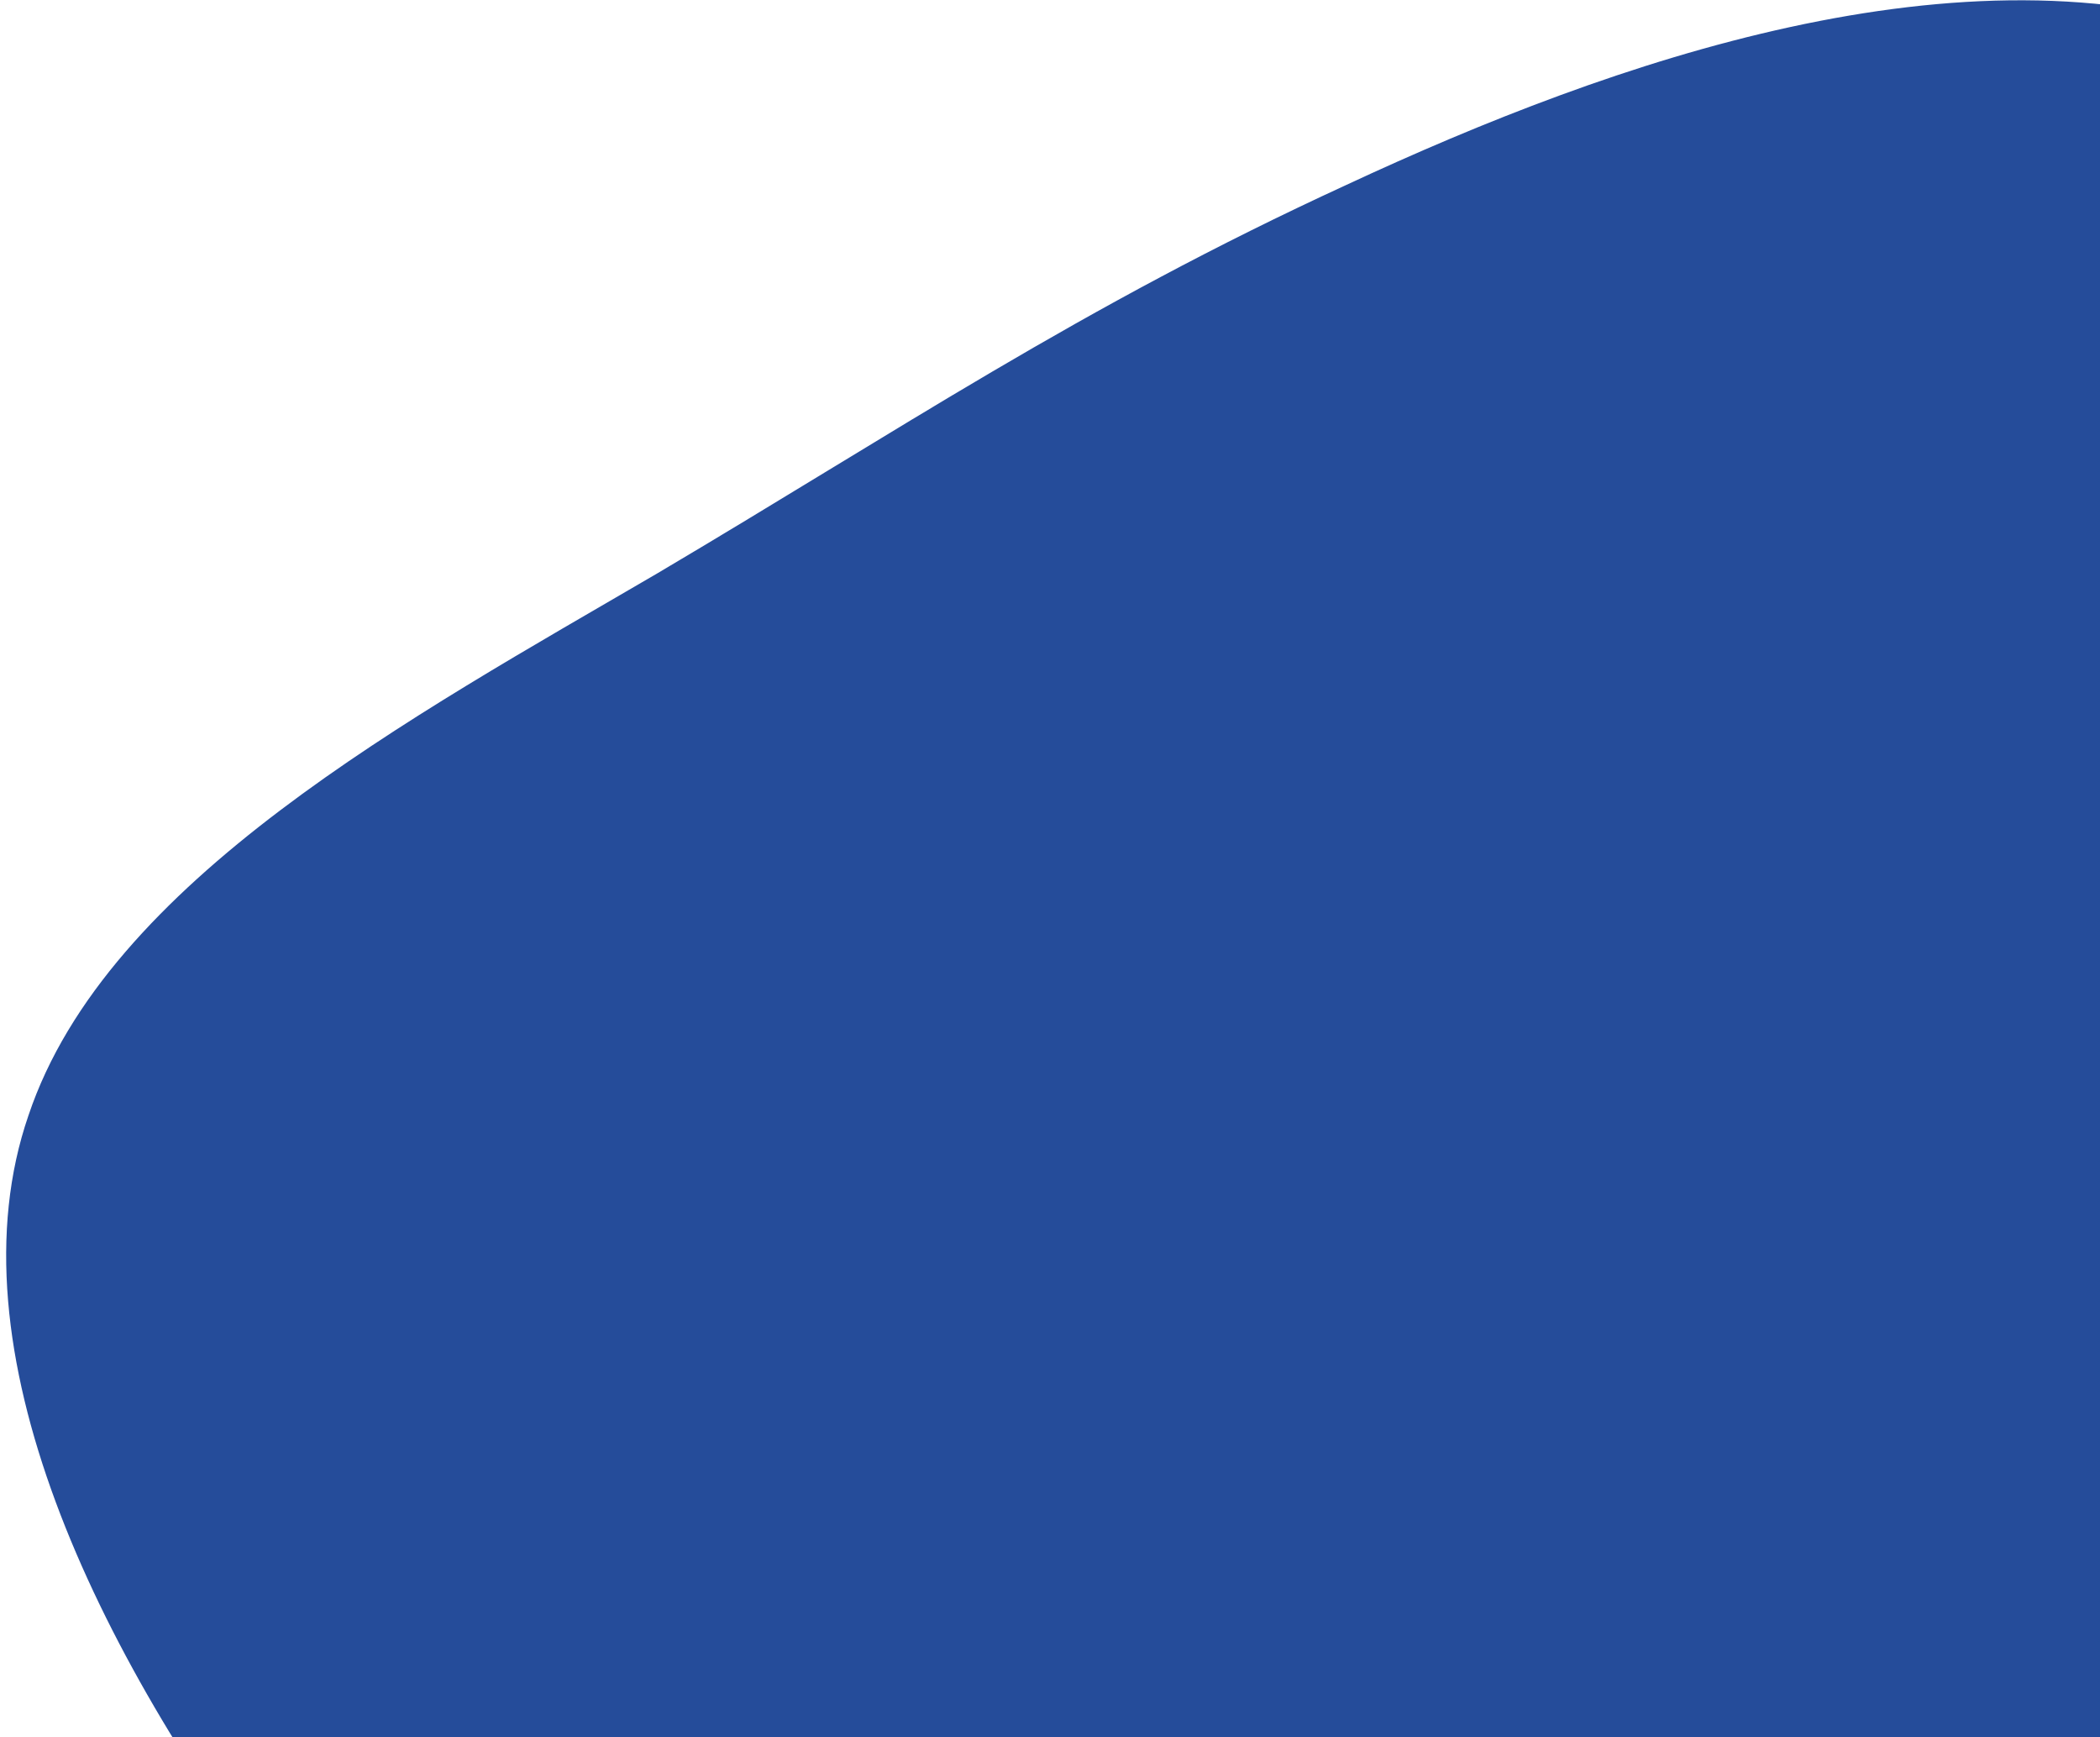 <svg width="301" height="249" viewBox="0 0 301 249" fill="none" xmlns="http://www.w3.org/2000/svg">
<path d="M41.25 273.084C13.552 236.687 -7.378 193.117 4.085 159.876C15.344 126.278 59.073 102.727 94.146 82.228C128.94 61.653 154.798 44.054 192.979 26.506C231.237 8.678 281.462 -8.896 321.877 5.12C362.013 19.059 392.059 64.51 392.213 108.13C392.29 152.029 362.475 194.096 338.463 234.739C314.452 275.381 296.169 314.88 263.949 337.057C231.652 359.515 185.213 364.295 144.696 351.754C104.104 339.494 69.153 309.837 41.25 273.084Z" fill="#254C9A"/>
</svg>
